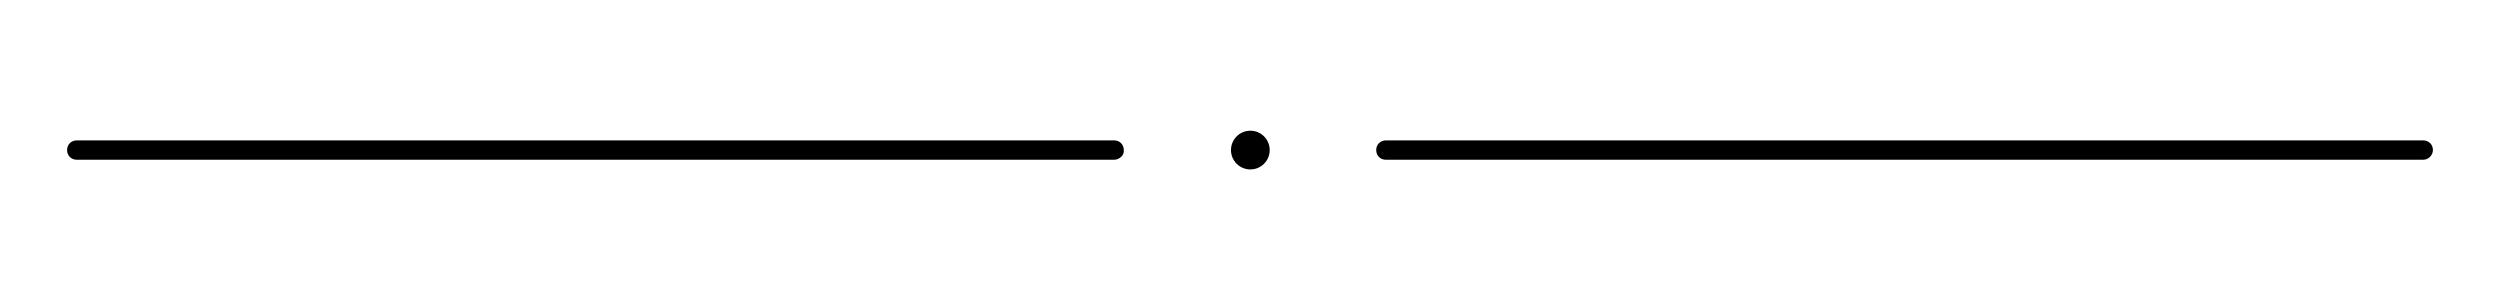 <?xml version="1.0" encoding="utf-8"?>
<!-- Generator: Adobe Illustrator 22.1.0, SVG Export Plug-In . SVG Version: 6.00 Build 0)  -->
<svg version="1.1" id="Ebene_1" xmlns="http://www.w3.org/2000/svg" xmlns:xlink="http://www.w3.org/1999/xlink" x="0px" y="0px"
	 viewBox="0 0 361.5 43.3" style="enable-background:new 0 0 361.5 43.3;" xml:space="preserve">
<polygon points="125.4,59.9 125.4,59.9 125.4,59.9 125.4,59.9 "/>
<g>
	<path d="M161.1,23.1h-150c-0.8,0-1.4-0.6-1.4-1.4v0c0-0.8,0.6-1.4,1.4-1.4h150c0.8,0,1.4,0.6,1.4,1.4v0
		C162.6,22.4,161.9,23.1,161.1,23.1z"/>
	<path d="M350.4,23.1h-150c-0.8,0-1.4-0.6-1.4-1.4v0c0-0.8,0.6-1.4,1.4-1.4h150c0.8,0,1.4,0.6,1.4,1.4v0
		C351.8,22.4,351.2,23.1,350.4,23.1z"/>
	<circle cx="180.8" cy="21.7" r="2.8"/>
</g>
</svg>
